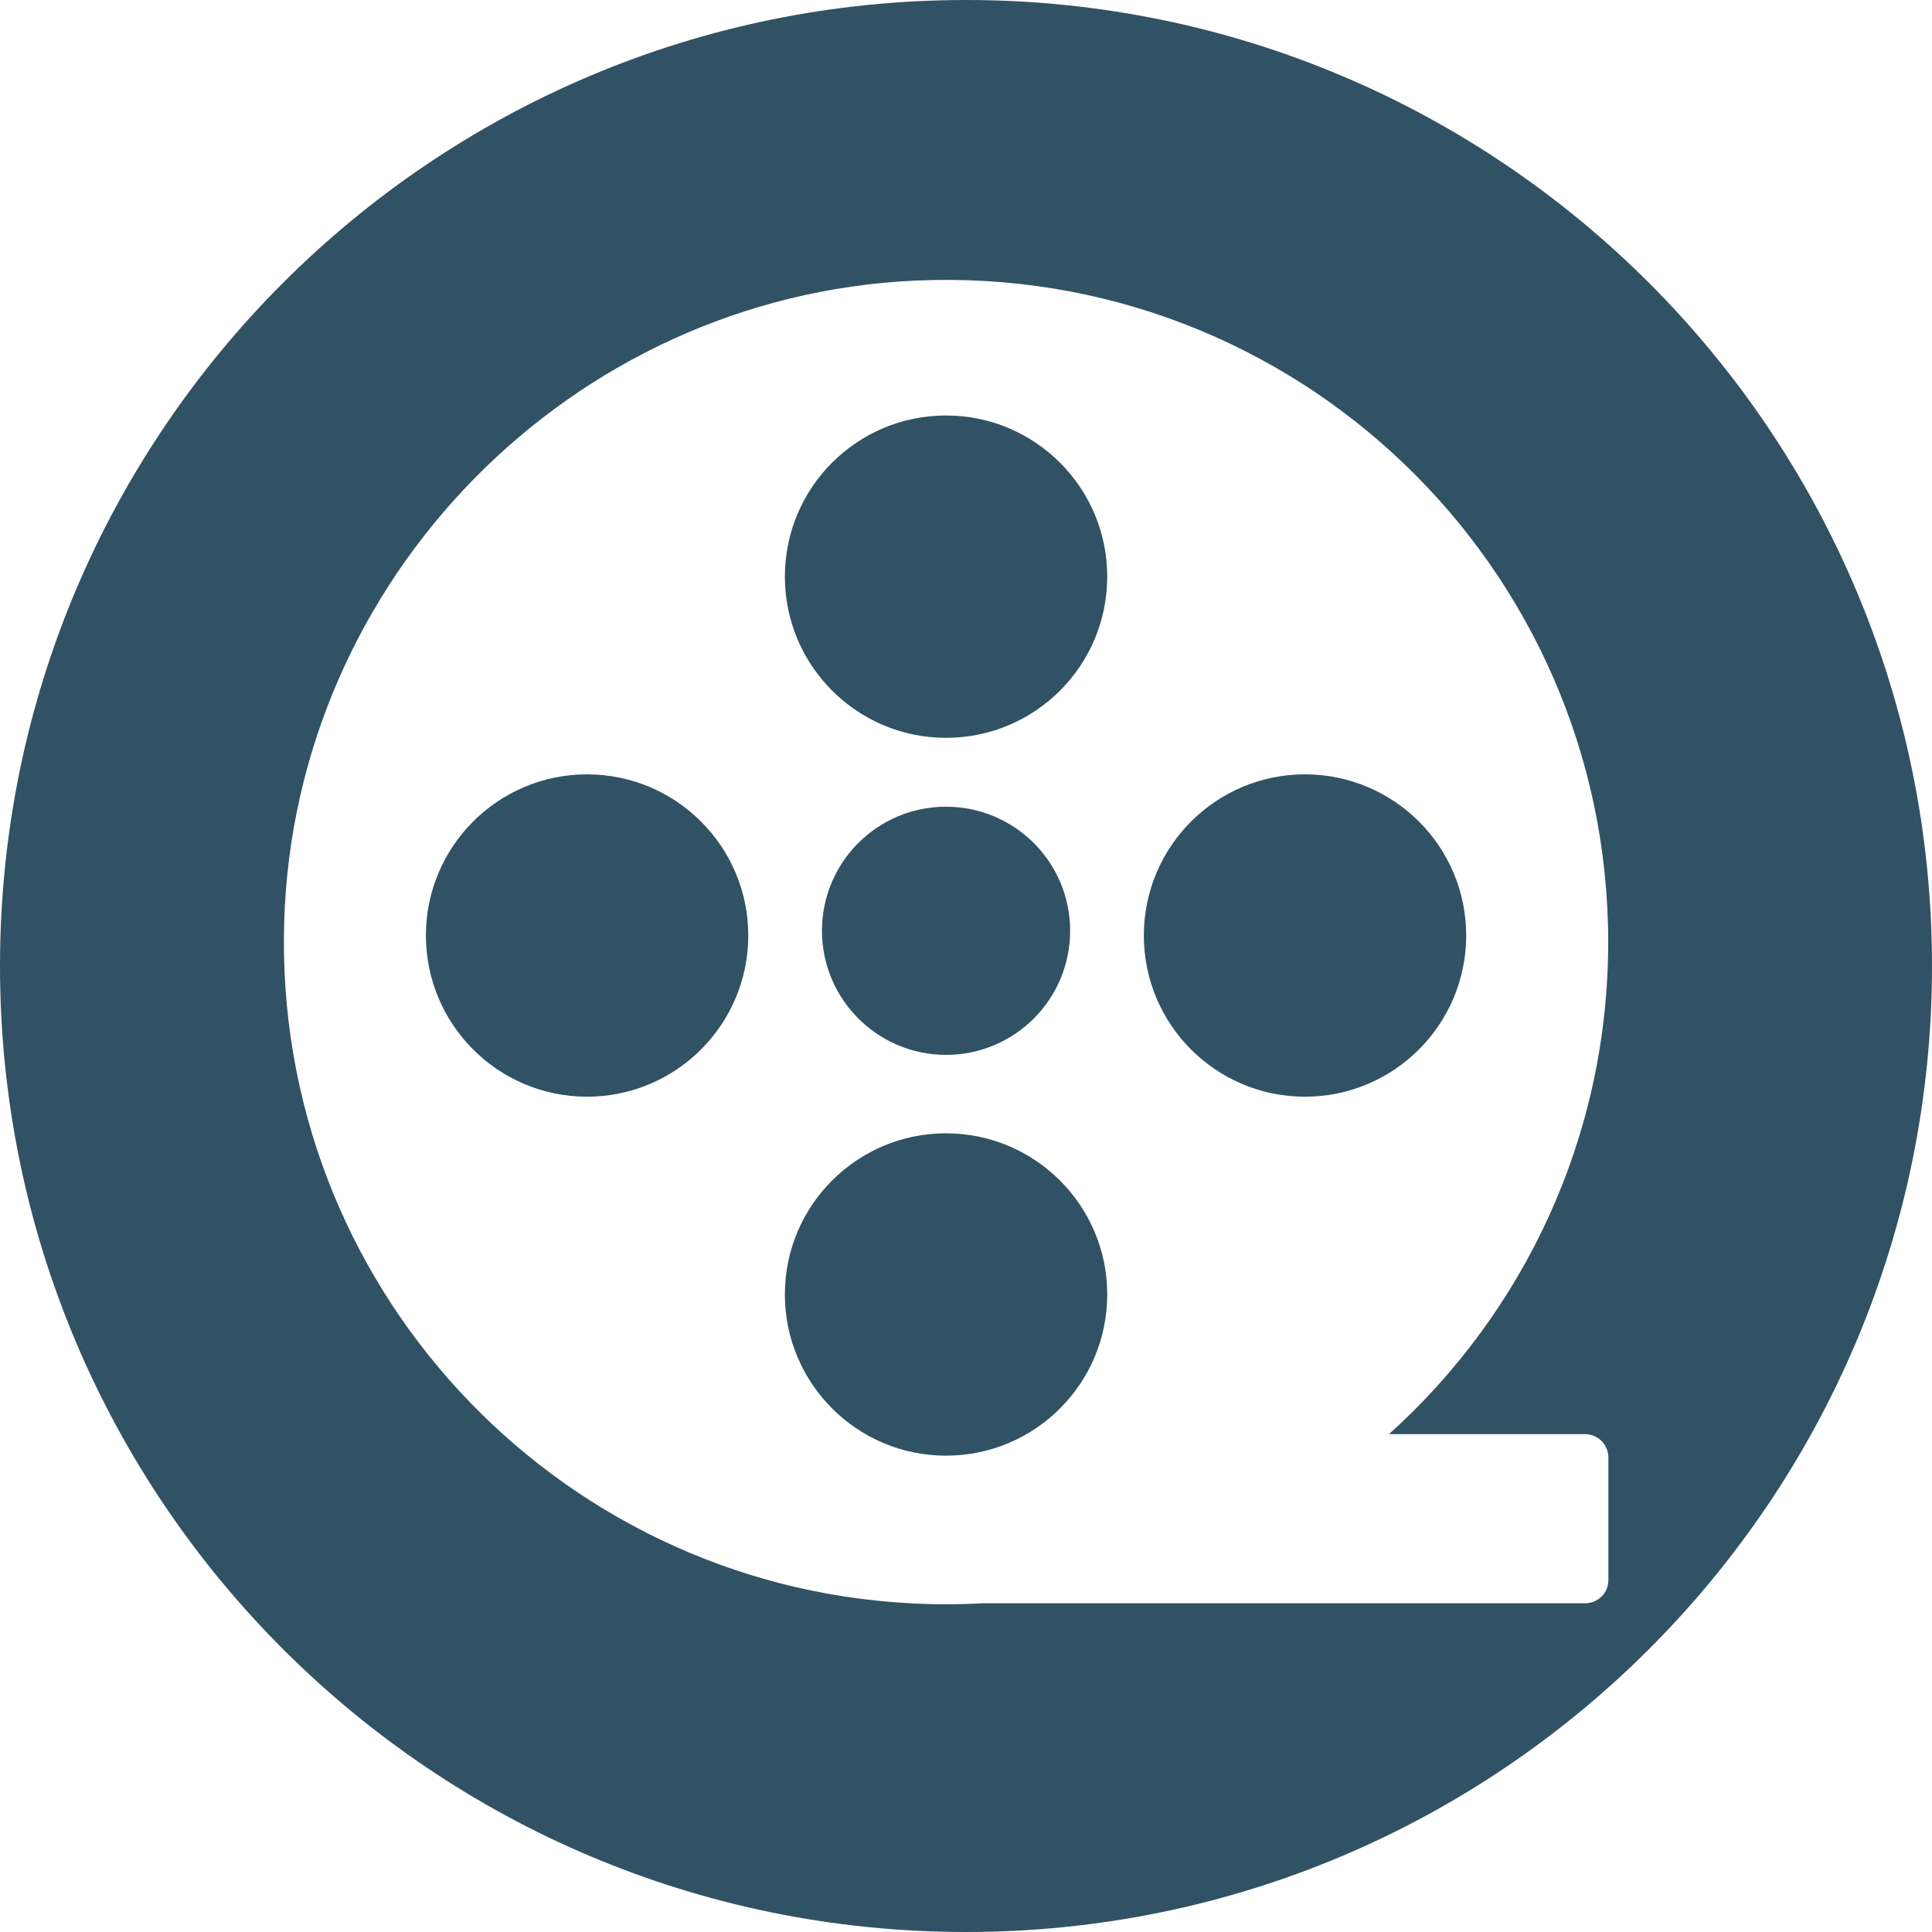 <?xml version="1.0" encoding="UTF-8"?>
<svg width="20px" height="20px" viewBox="0 0 20 20" version="1.1" xmlns="http://www.w3.org/2000/svg" xmlns:xlink="http://www.w3.org/1999/xlink">
    <title>矩形备份 3@2x</title>
    <g id="页面-1" stroke="none" stroke-width="1" fill="none" fill-rule="evenodd">
        <g id="PC" transform="translate(-22, -732)">
            <g id="编组-5备份" transform="translate(22, 732)">
                <rect id="矩形备份-3" x="0" y="0" width="20" height="20"></rect>
                <path d="M10,0 C15.523,0 20,4.477 20,10 C20,15.523 15.523,20 10,20 C4.477,20 0,15.523 0,10 C0,4.477 4.477,0 10,0 Z M9.47,2.905 C5.915,3.069 3.047,5.986 2.942,9.543 C2.83,13.298 5.739,16.399 9.419,16.597 C9.671,16.611 9.918,16.611 10.165,16.597 L16.41,16.597 C16.543,16.597 16.65,16.489 16.65,16.358 L16.65,15.087 C16.649,14.954 16.542,14.847 16.409,14.846 L14.379,14.846 C15.772,13.591 16.648,11.774 16.648,9.752 C16.648,5.859 13.403,2.723 9.47,2.905 Z M9.793,11.732 C10.714,11.732 11.462,12.479 11.462,13.4 C11.462,14.321 10.716,15.069 9.793,15.069 C8.872,15.069 8.125,14.321 8.125,13.4 C8.125,12.479 8.872,11.732 9.793,11.732 Z M6.077,8.016 C6.998,8.016 7.746,8.763 7.746,9.684 C7.746,10.605 6.999,11.353 6.077,11.353 C5.156,11.353 4.409,10.605 4.409,9.684 C4.409,8.763 5.156,8.016 6.077,8.016 Z M13.509,8.016 C14.43,8.016 15.178,8.763 15.178,9.684 C15.178,10.605 14.43,11.353 13.509,11.353 C12.588,11.353 11.841,10.606 11.841,9.684 C11.841,8.763 12.588,8.016 13.509,8.016 Z M9.793,8.351 C10.503,8.351 11.078,8.926 11.078,9.635 C11.078,10.345 10.503,10.92 9.793,10.92 C9.085,10.92 8.509,10.344 8.509,9.635 C8.509,8.926 9.083,8.351 9.793,8.351 Z M9.793,4.301 C10.714,4.301 11.462,5.048 11.462,5.969 C11.462,6.89 10.716,7.638 9.793,7.638 C8.872,7.638 8.125,6.89 8.125,5.969 C8.125,5.048 8.872,4.301 9.793,4.301 Z" id="形状结合" fill="#315264" fill-rule="nonzero"></path>
            </g>
        </g>
    </g>
</svg>